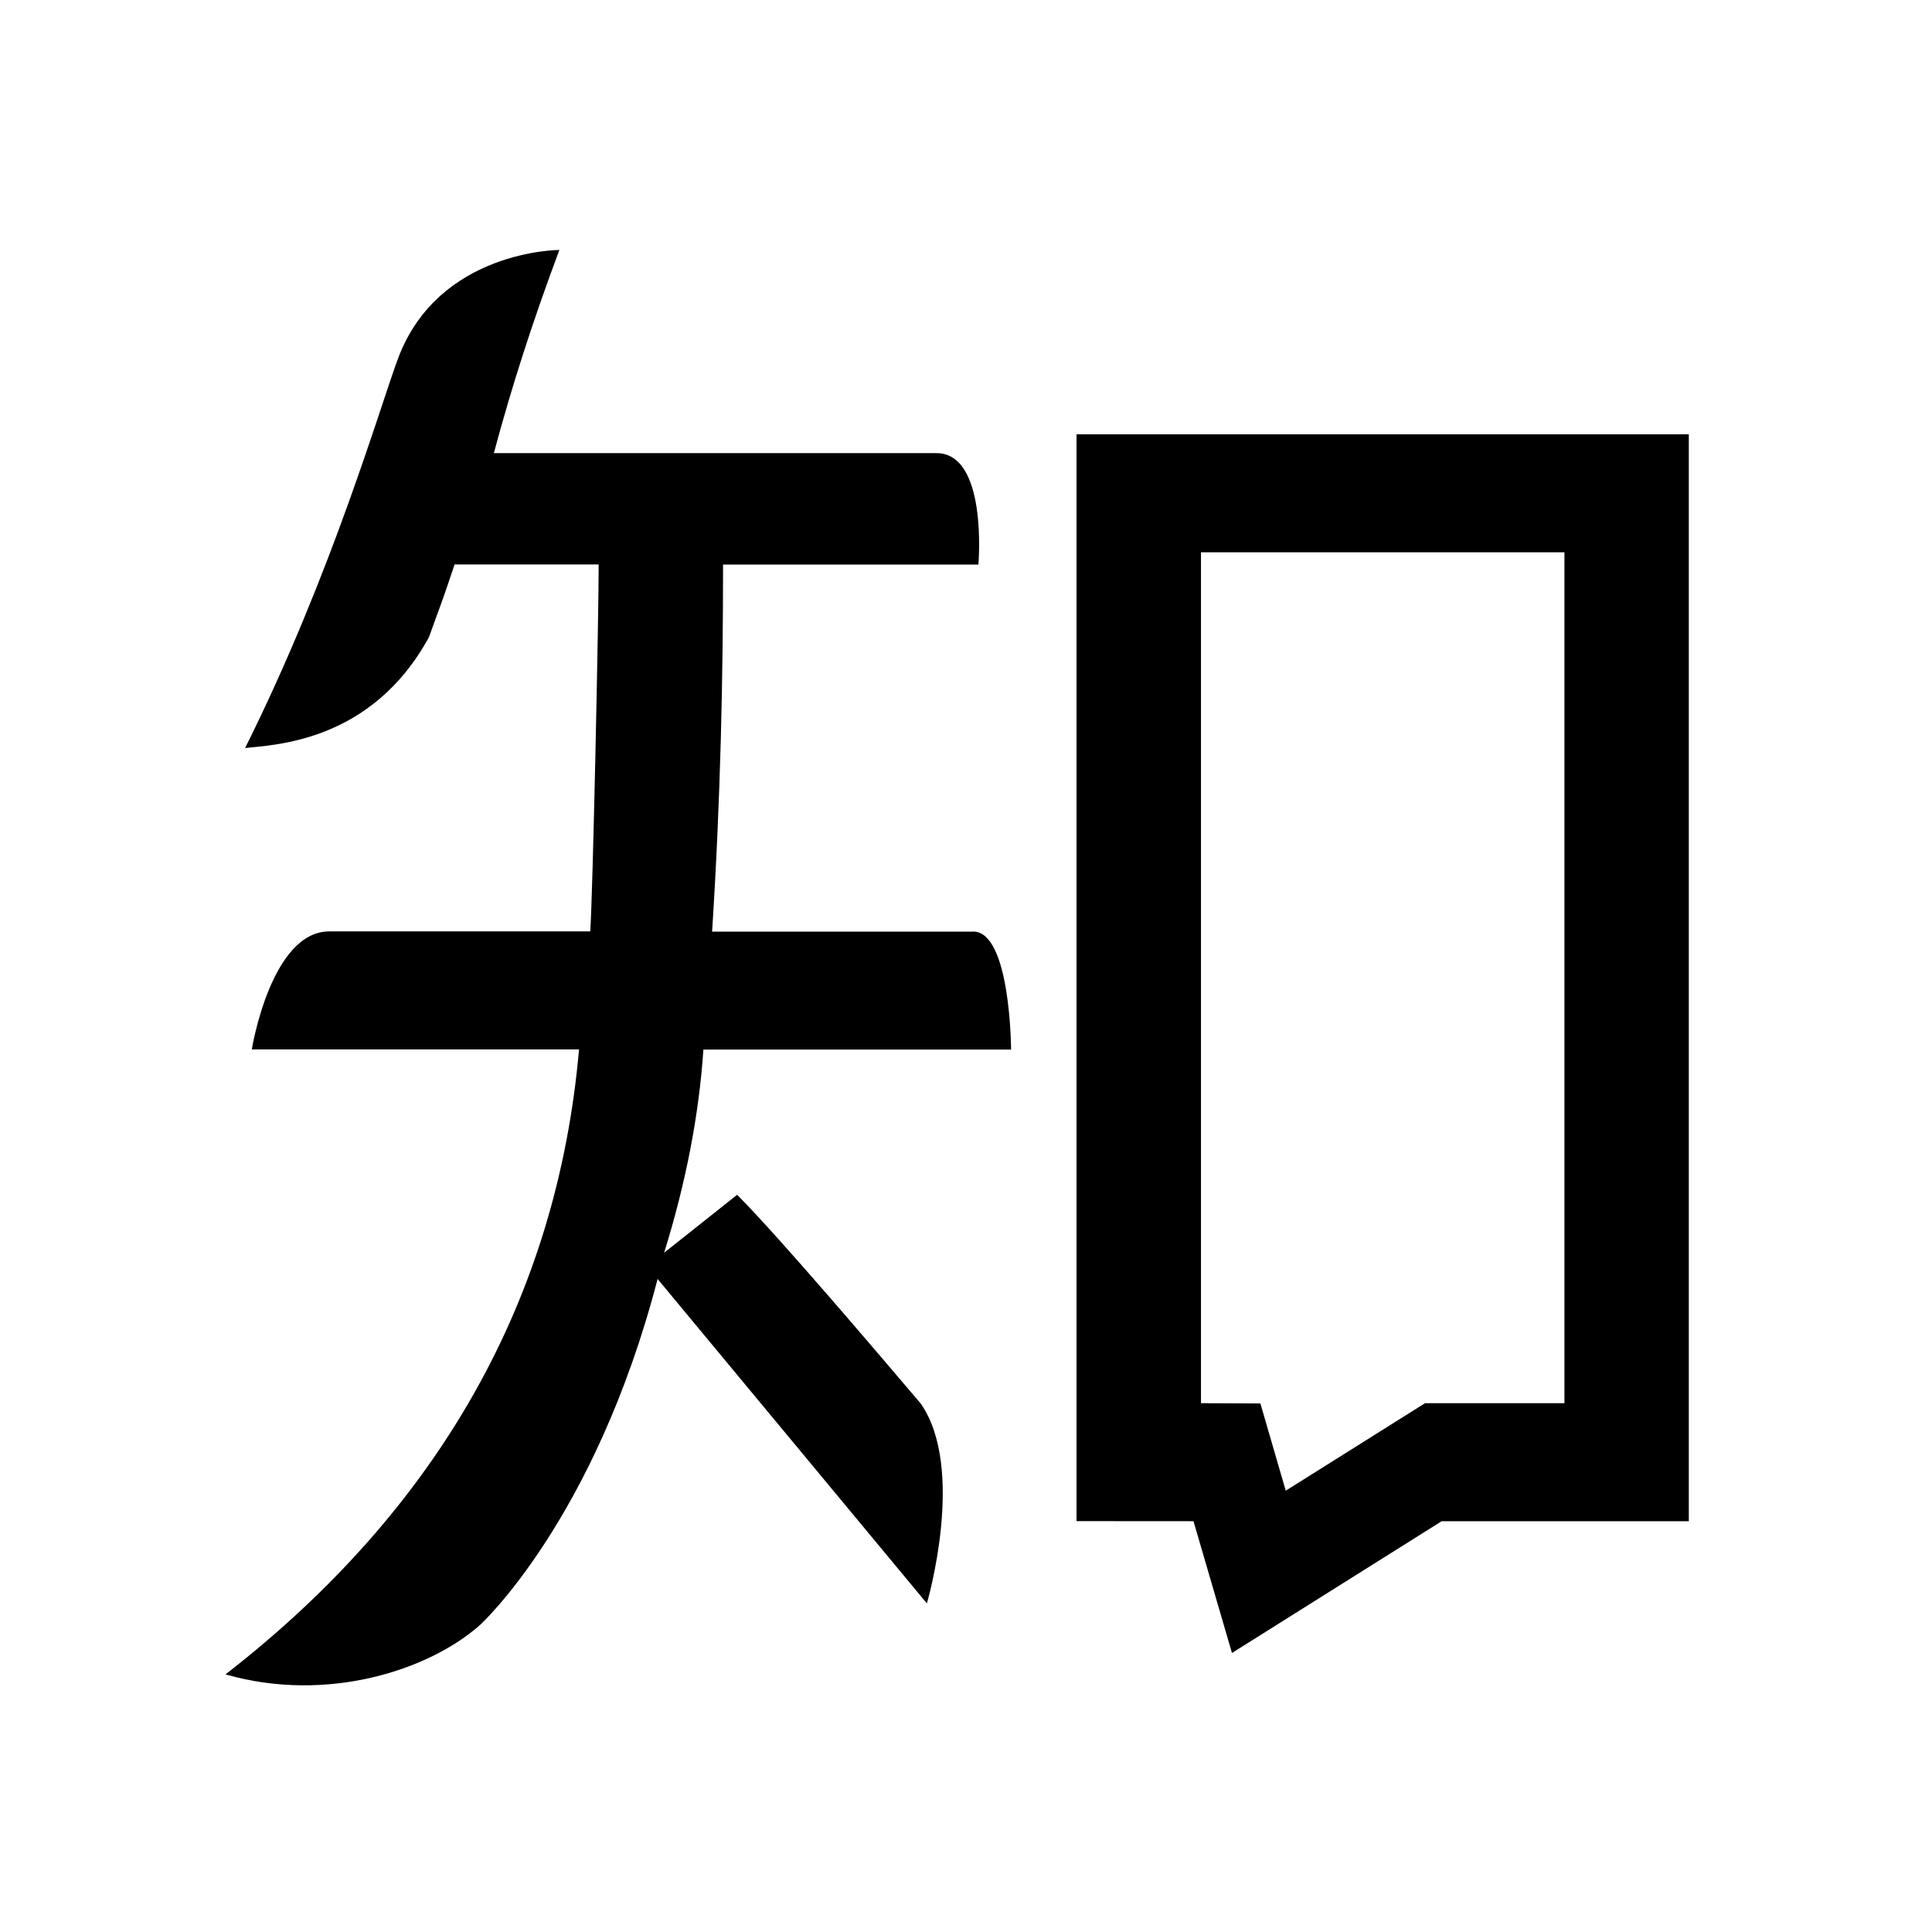 <svg fill="currentColor" viewBox="0 0 24 24" xmlns="http://www.w3.org/2000/svg"><path d="M13.373 18.896L14.826 18.897L15.304 20.534L17.909 18.897H20.979V5.395H13.373V18.896ZM14.919 6.861H19.434V17.431H17.702L15.972 18.518L15.657 17.434L14.919 17.431V6.861L14.919 6.861ZM12.089 11.573H8.846C8.954 9.891 8.982 8.371 8.982 7.013H12.154C12.154 7.013 12.276 5.613 11.622 5.629H6.135C6.352 4.815 6.623 3.974 6.949 3.105C6.949 3.105 5.456 3.105 4.948 4.444C4.738 4.996 4.129 7.121 3.045 9.292C3.41 9.252 4.618 9.219 5.329 7.914C5.46 7.548 5.485 7.5 5.647 7.012H7.437C7.437 7.663 7.363 11.163 7.332 11.57H4.092C3.364 11.57 3.128 13.036 3.128 13.036H7.193C6.921 16.131 5.456 18.739 2.801 20.8C4.071 21.163 5.337 20.743 5.963 20.186C5.963 20.186 7.388 18.889 8.169 15.888L11.514 19.918C11.514 19.918 12.005 18.25 11.438 17.436C10.967 16.883 9.698 15.385 9.157 14.842L8.25 15.562C8.52 14.694 8.683 13.852 8.738 13.038H12.56C12.56 13.038 12.555 11.572 12.089 11.572V11.573Z"/></svg>